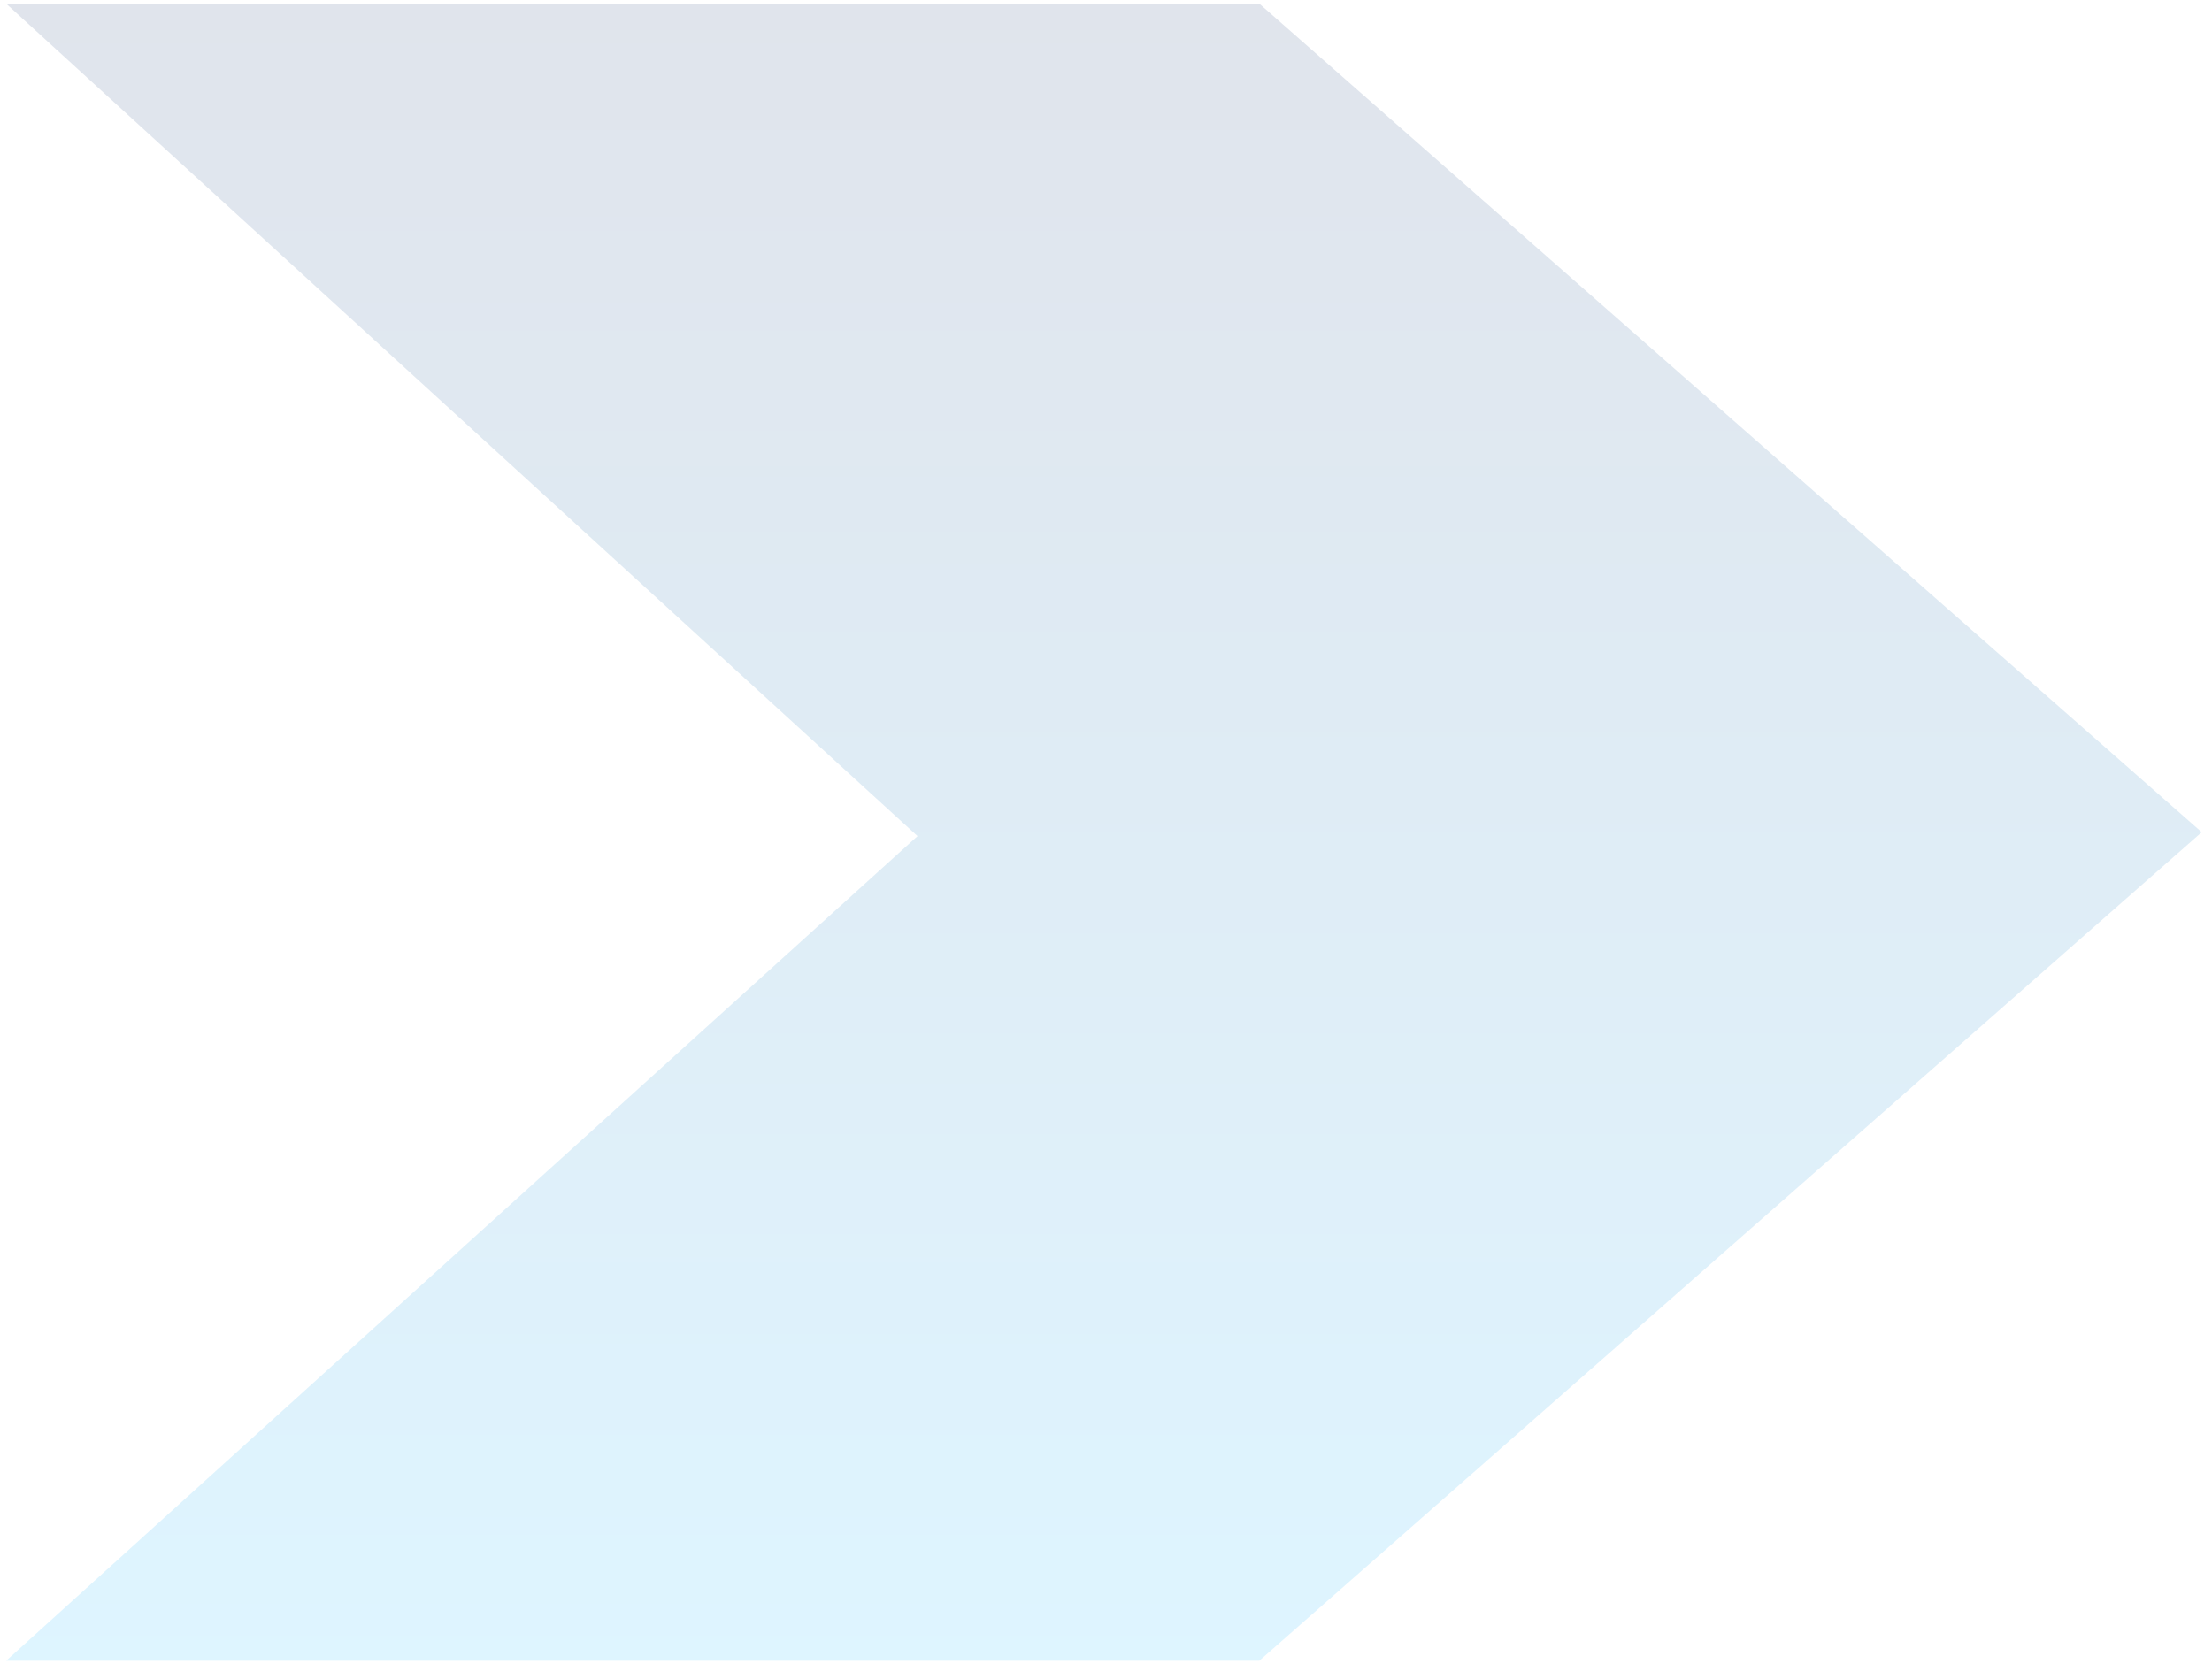 <?xml version="1.0" encoding="UTF-8"?> <svg xmlns="http://www.w3.org/2000/svg" width="194" height="146" viewBox="0 0 194 146" fill="none"><path d="M0.539 0.318H110.444L193.1 73L110.444 145.682H0.539L80.47 73.343L0.539 0.318Z" fill="url(#paint0_linear_291_711)" fill-opacity="0.13"></path><defs><linearGradient id="paint0_linear_291_711" x1="96.819" y1="0.318" x2="96.819" y2="145.682" gradientUnits="userSpaceOnUse"><stop stop-color="#10306C"></stop><stop offset="1" stop-color="#00AFFF"></stop></linearGradient></defs></svg> 